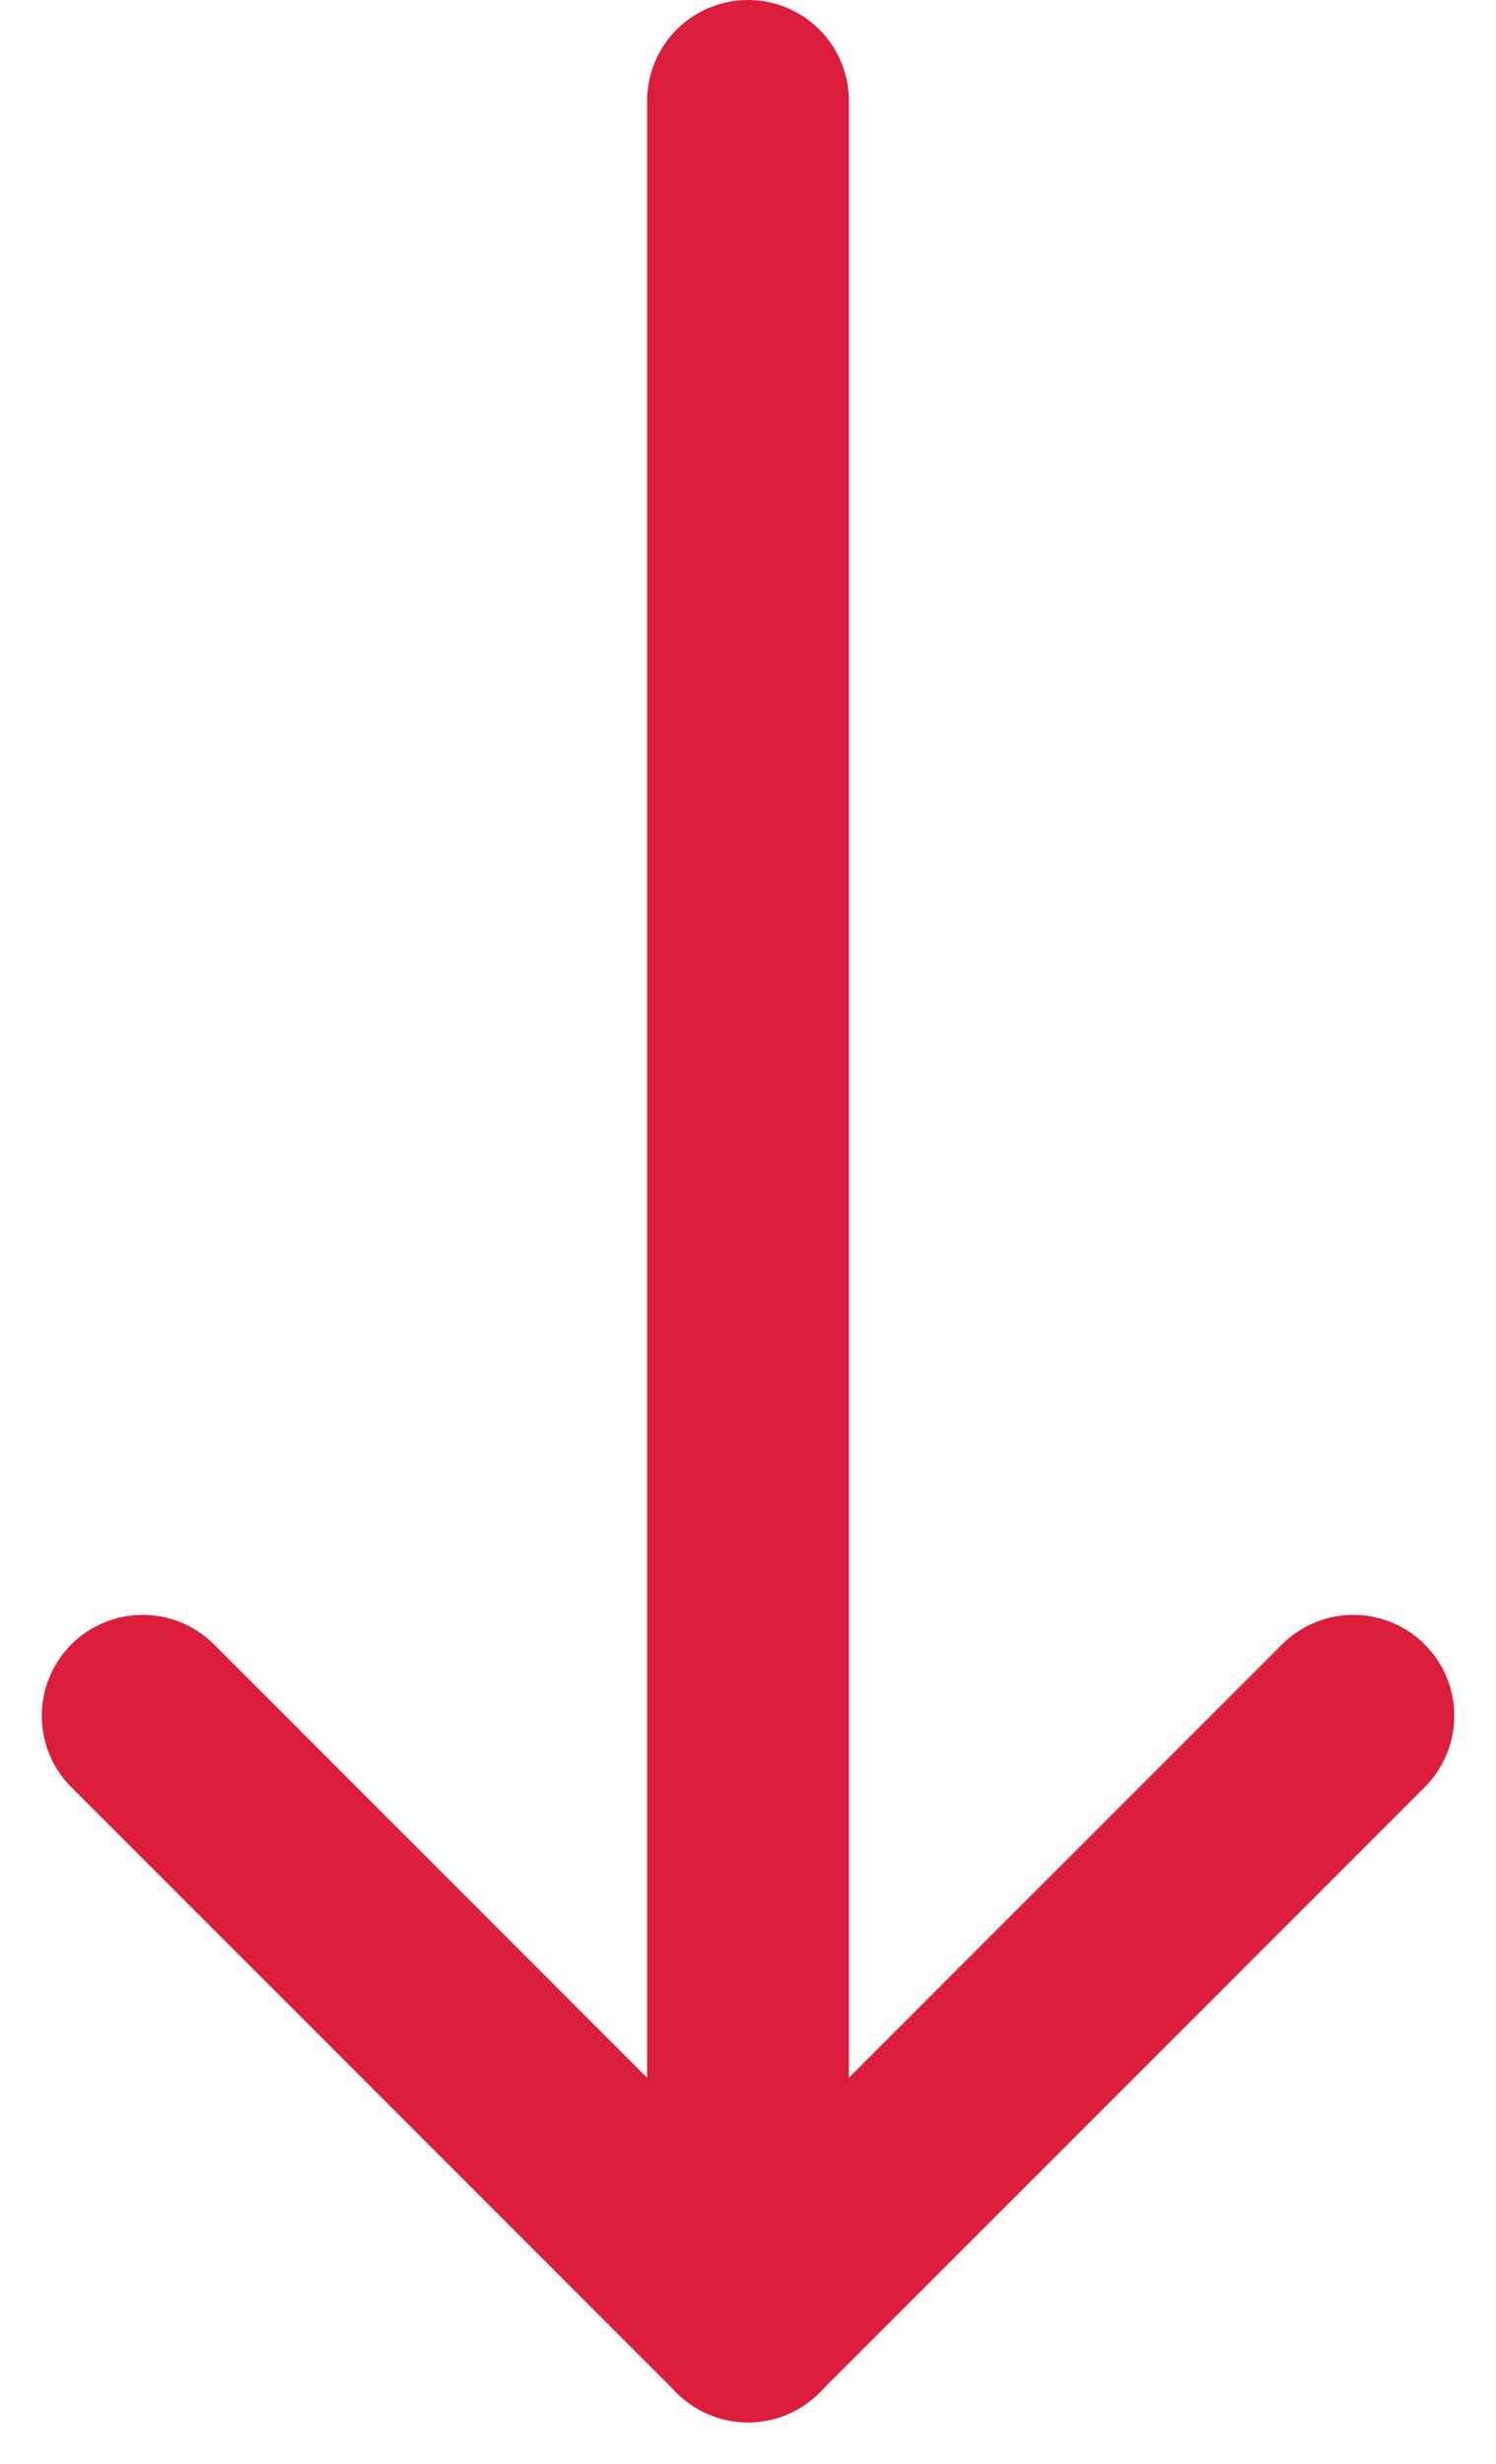 <svg xmlns="http://www.w3.org/2000/svg" width="14.828" height="24.414" viewBox="0 0 14.828 24.414"><g id="Group_261" data-name="Group 261" transform="translate(1.414 1)"><line id="Line_2" data-name="Line 2" y2="22" transform="translate(6)" fill="none" stroke="#dc1d3c" stroke-linecap="round" stroke-width="2"></line><line id="Line_18" data-name="Line 18" x2="6" y2="6" transform="translate(12 16) rotate(90)" fill="none" stroke="#dc1d3c" stroke-linecap="round" stroke-width="2"></line><line id="Line_19" data-name="Line 19" y1="6" x2="6" transform="translate(6 16) rotate(90)" fill="none" stroke="#dc1d3c" stroke-linecap="round" stroke-width="2"></line></g></svg>